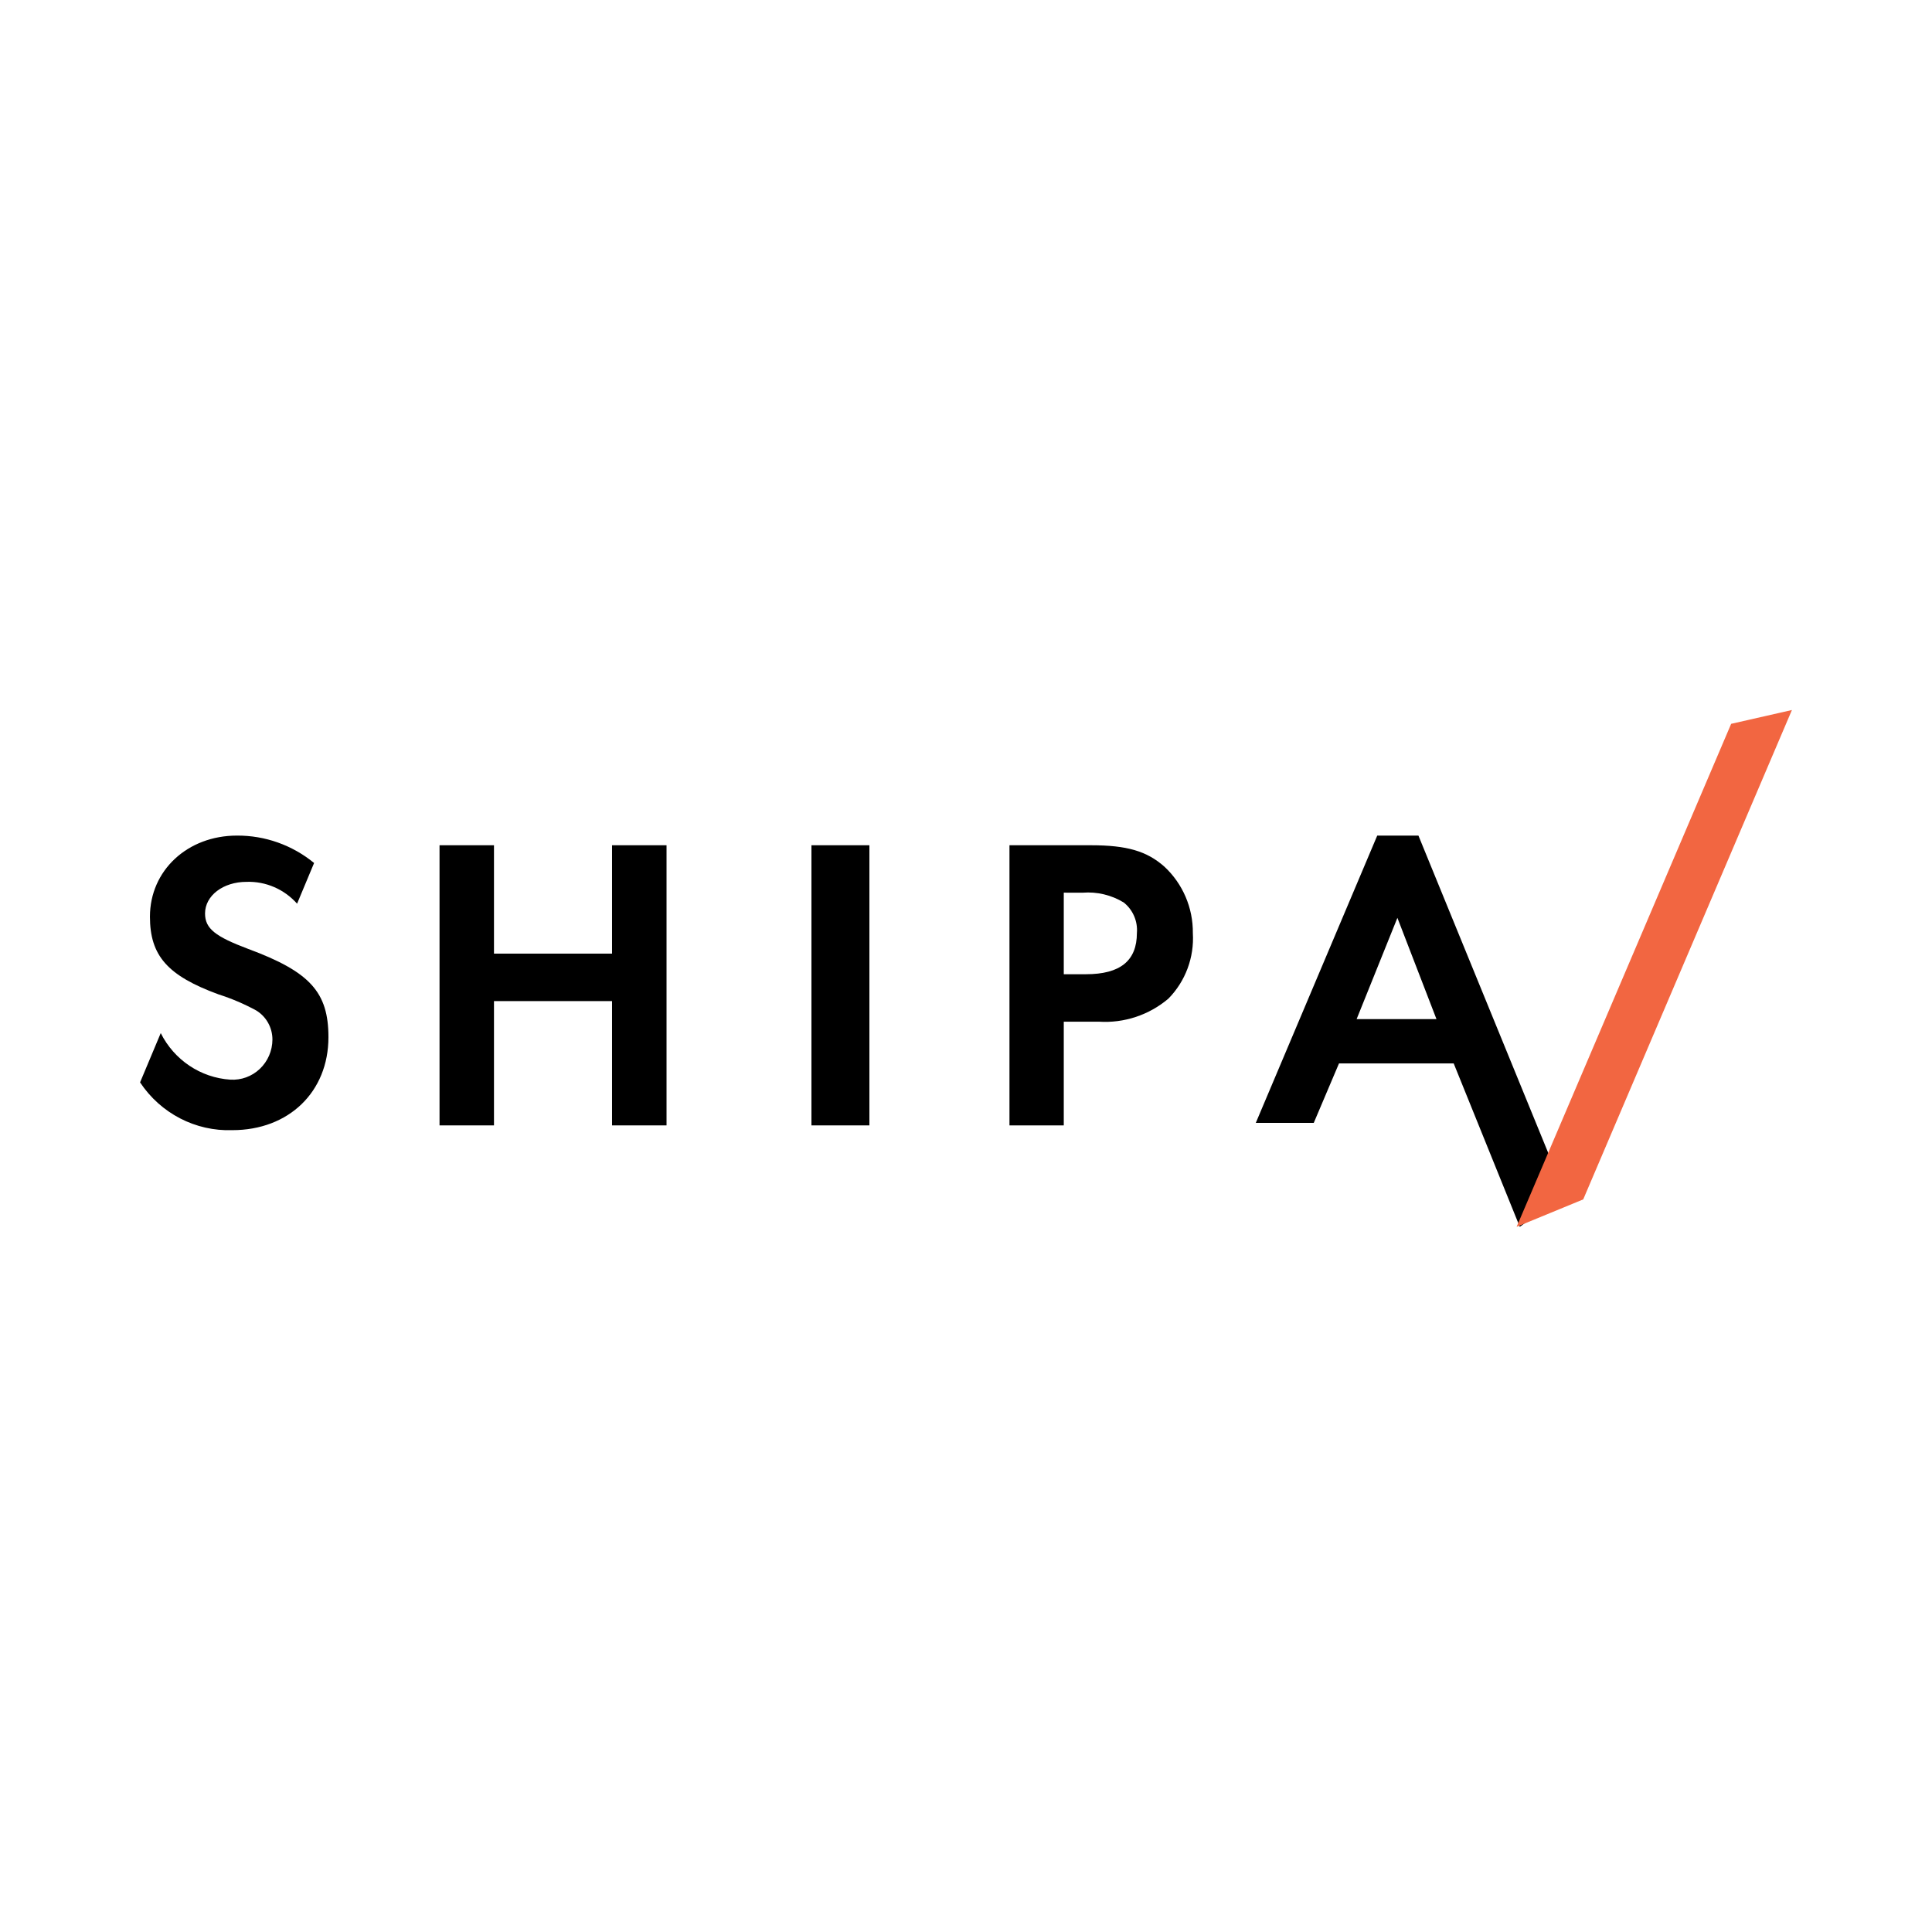 <?xml version="1.0" encoding="UTF-8"?>
<svg width="400px" height="400px" viewBox="0 0 400 400" version="1.1" xmlns="http://www.w3.org/2000/svg" xmlns:xlink="http://www.w3.org/1999/xlink">
    <!-- Generator: Sketch 63.1 (92452) - https://sketch.com -->
    <title>shipa</title>
    <desc>Created with Sketch.</desc>
    <g id="Page-1" stroke="none" stroke-width="1" fill="none" fill-rule="evenodd">
        <g id="shipa">
            <rect id="Rectangle" fill="#FFFFFF" x="0" y="0" width="400" height="400"></rect>
            <g id="logo" transform="translate(29, 147)" fill-rule="nonzero">
                <polygon id="Fill_1" fill="#000000" points="97.718 50.438 97.718 28 109 28 109 86 97.718 86 97.718 60.267 73.274 60.267 73.274 86 62 86 62 28 73.274 28 73.274 50.438"></polygon>
                <polygon id="Fill_2" fill="#000000" points="151 86 139 86 139 28 151 28"></polygon>
                <path d="M191.243,86 L180,86 L180,28 L196.86,28 C204.312,28 208.434,29.203 212.084,32.438 C215.884,35.98 218.02,40.971 217.967,46.182 C218.274,51.225 216.434,56.161 212.906,59.758 C208.896,63.154 203.738,64.863 198.506,64.529 L191.243,64.529 L191.243,86 Z M191.243,37.815 L191.243,54.703 L195.831,54.703 C202.93,54.703 206.382,51.914 206.382,46.173 C206.585,43.736 205.558,41.358 203.648,39.845 C201.093,38.294 198.119,37.587 195.144,37.823 L191.243,37.815 Z" id="Fill_3" fill="#000000"></path>
                <path d="M285.654,106.991 L271.971,73.167 L248.226,73.167 L243.002,85.478 L231,85.478 L256.142,26 L264.672,26 L295,100.148 L285.656,107 L285.654,106.991 Z M260.316,43.028 L251.876,63.993 L268.405,63.993 L260.316,43.028 Z" id="Fill_5" fill="#000000"></path>
                <path d="M22.386,49.464 C15.636,46.913 13.452,45.296 13.452,42.13 C13.452,38.439 17.189,35.578 22.04,35.578 C26.015,35.445 29.845,37.099 32.508,40.099 L36.03,31.674 C31.508,27.965 25.861,25.961 20.049,26 C9.836,26 2.045,33.208 2.045,42.788 C2.045,50.869 5.683,55.003 16.241,58.875 C18.934,59.733 21.543,60.844 24.032,62.196 C26.133,63.468 27.416,65.773 27.404,68.257 C27.387,70.551 26.442,72.737 24.791,74.301 C23.139,75.866 20.926,76.672 18.671,76.53 C12.534,76.124 7.063,72.459 4.28,66.89 L0,77.096 C4.261,83.516 11.479,87.254 19.098,86.987 C30.776,86.987 39,79.078 39,67.74 C39,58.424 35.195,54.207 22.386,49.461" id="Fill_6" fill="#000000"></path>
                <polygon id="Fill_19" fill="#F26641" points="329.417 2.861 310.525 47.162 285 107 298.79 101.323 342 0"></polygon>
            </g>
        </g>
    </g>
</svg>